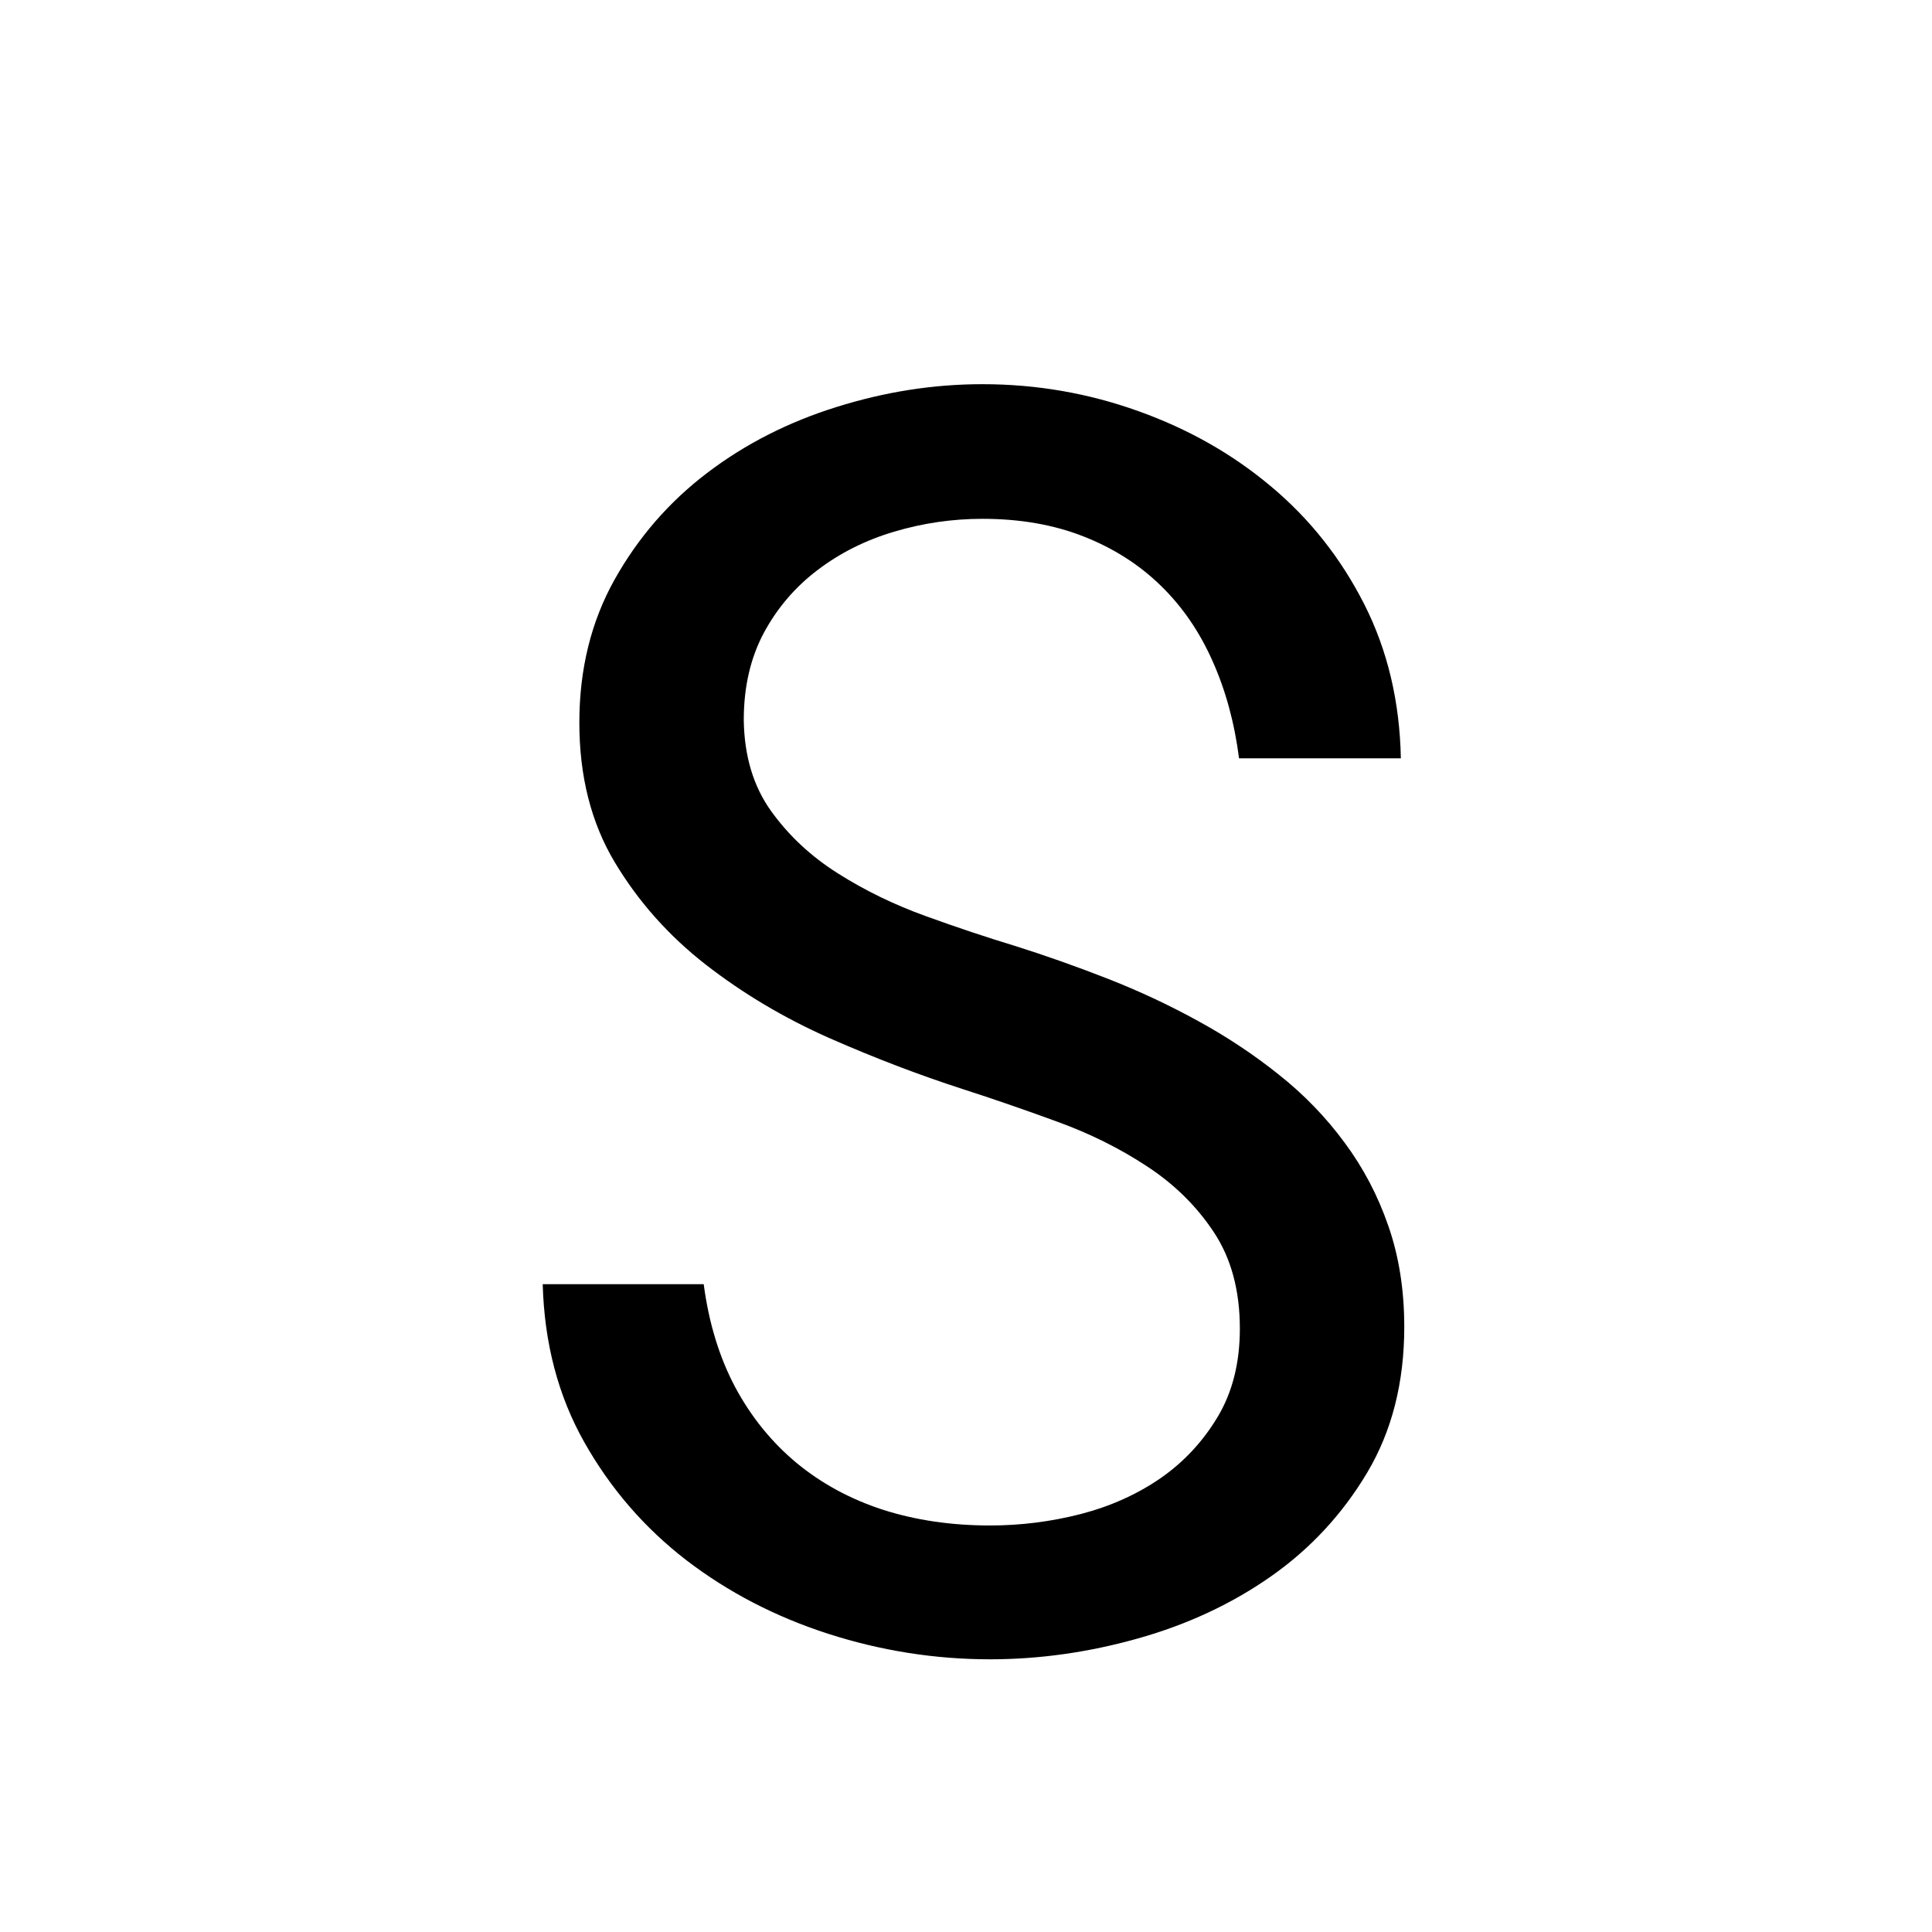 <svg version="1.0" preserveAspectRatio="xMidYMid meet" height="200" viewBox="0 0 150 150" zoomAndPan="magnify" width="200" xmlns:xlink="http://www.w3.org/1999/xlink" xmlns="http://www.w3.org/2000/svg"><defs><g></g><clipPath id="9b01bcbf0c"><path clip-rule="nonzero" d="M 75 0 C 33.578 0 0 33.578 0 75 C 0 116.422 33.578 150 75 150 C 116.422 150 150 116.422 150 75 C 150 33.578 116.422 0 75 0 Z M 75 0"></path></clipPath></defs><rect fill-opacity="1" height="180" y="-15" fill="#ffffff" width="180" x="-15"></rect><rect fill-opacity="1" height="180" y="-15" fill="#ffffff" width="180" x="-15"></rect><g clip-path="url(#9b01bcbf0c)"><rect fill-opacity="1" height="180" y="-15" fill="#ffffff" width="180" x="-15"></rect></g><g fill-opacity="1" fill="#000000"><g transform="translate(34.324, 127.5)"><g><path d="M 61.938 -24.344 C 61.938 -27.301 61.266 -29.797 59.922 -31.828 C 58.578 -33.859 56.844 -35.566 54.719 -36.953 C 52.602 -38.348 50.273 -39.504 47.734 -40.422 C 45.203 -41.348 42.77 -42.188 40.438 -42.938 C 37.031 -44.039 33.57 -45.363 30.062 -46.906 C 26.562 -48.457 23.363 -50.359 20.469 -52.609 C 17.582 -54.859 15.223 -57.516 13.391 -60.578 C 11.566 -63.641 10.656 -67.242 10.656 -71.391 C 10.656 -75.535 11.566 -79.238 13.391 -82.5 C 15.223 -85.77 17.617 -88.531 20.578 -90.781 C 23.535 -93.031 26.891 -94.738 30.641 -95.906 C 34.391 -97.082 38.16 -97.672 41.953 -97.672 C 46.141 -97.672 50.176 -96.973 54.062 -95.578 C 57.945 -94.191 61.383 -92.238 64.375 -89.719 C 67.375 -87.207 69.781 -84.164 71.594 -80.594 C 73.406 -77.02 74.352 -73.031 74.438 -68.625 L 61.875 -68.625 C 61.52 -71.395 60.832 -73.914 59.812 -76.188 C 58.801 -78.469 57.457 -80.422 55.781 -82.047 C 54.102 -83.68 52.102 -84.953 49.781 -85.859 C 47.469 -86.766 44.859 -87.219 41.953 -87.219 C 39.609 -87.219 37.32 -86.883 35.094 -86.219 C 32.875 -85.562 30.891 -84.566 29.141 -83.234 C 27.398 -81.91 26.008 -80.281 24.969 -78.344 C 23.938 -76.406 23.422 -74.156 23.422 -71.594 C 23.461 -68.812 24.164 -66.461 25.531 -64.547 C 26.906 -62.629 28.641 -61.008 30.734 -59.688 C 32.828 -58.363 35.098 -57.258 37.547 -56.375 C 39.992 -55.488 42.301 -54.719 44.469 -54.062 C 46.852 -53.312 49.254 -52.461 51.672 -51.516 C 54.098 -50.566 56.438 -49.473 58.688 -48.234 C 60.938 -47.004 63.031 -45.613 64.969 -44.062 C 66.914 -42.52 68.613 -40.766 70.062 -38.797 C 71.52 -36.836 72.656 -34.676 73.469 -32.312 C 74.289 -29.957 74.703 -27.348 74.703 -24.484 C 74.703 -20.16 73.742 -16.391 71.828 -13.172 C 69.91 -9.953 67.426 -7.27 64.375 -5.125 C 61.332 -2.988 57.891 -1.379 54.047 -0.297 C 50.211 0.785 46.379 1.328 42.547 1.328 C 38.266 1.328 34.07 0.664 29.969 -0.656 C 25.875 -1.977 22.203 -3.883 18.953 -6.375 C 15.711 -8.875 13.078 -11.922 11.047 -15.516 C 9.016 -19.109 7.938 -23.203 7.812 -27.797 L 20.312 -27.797 C 20.707 -24.797 21.52 -22.133 22.75 -19.812 C 23.988 -17.5 25.578 -15.535 27.516 -13.922 C 29.461 -12.316 31.703 -11.102 34.234 -10.281 C 36.773 -9.469 39.547 -9.062 42.547 -9.062 C 44.93 -9.062 47.281 -9.359 49.594 -9.953 C 51.906 -10.555 53.969 -11.484 55.781 -12.734 C 57.594 -13.992 59.07 -15.582 60.219 -17.5 C 61.363 -19.414 61.938 -21.695 61.938 -24.344 Z M 61.938 -24.344"></path></g></g></g></svg>
